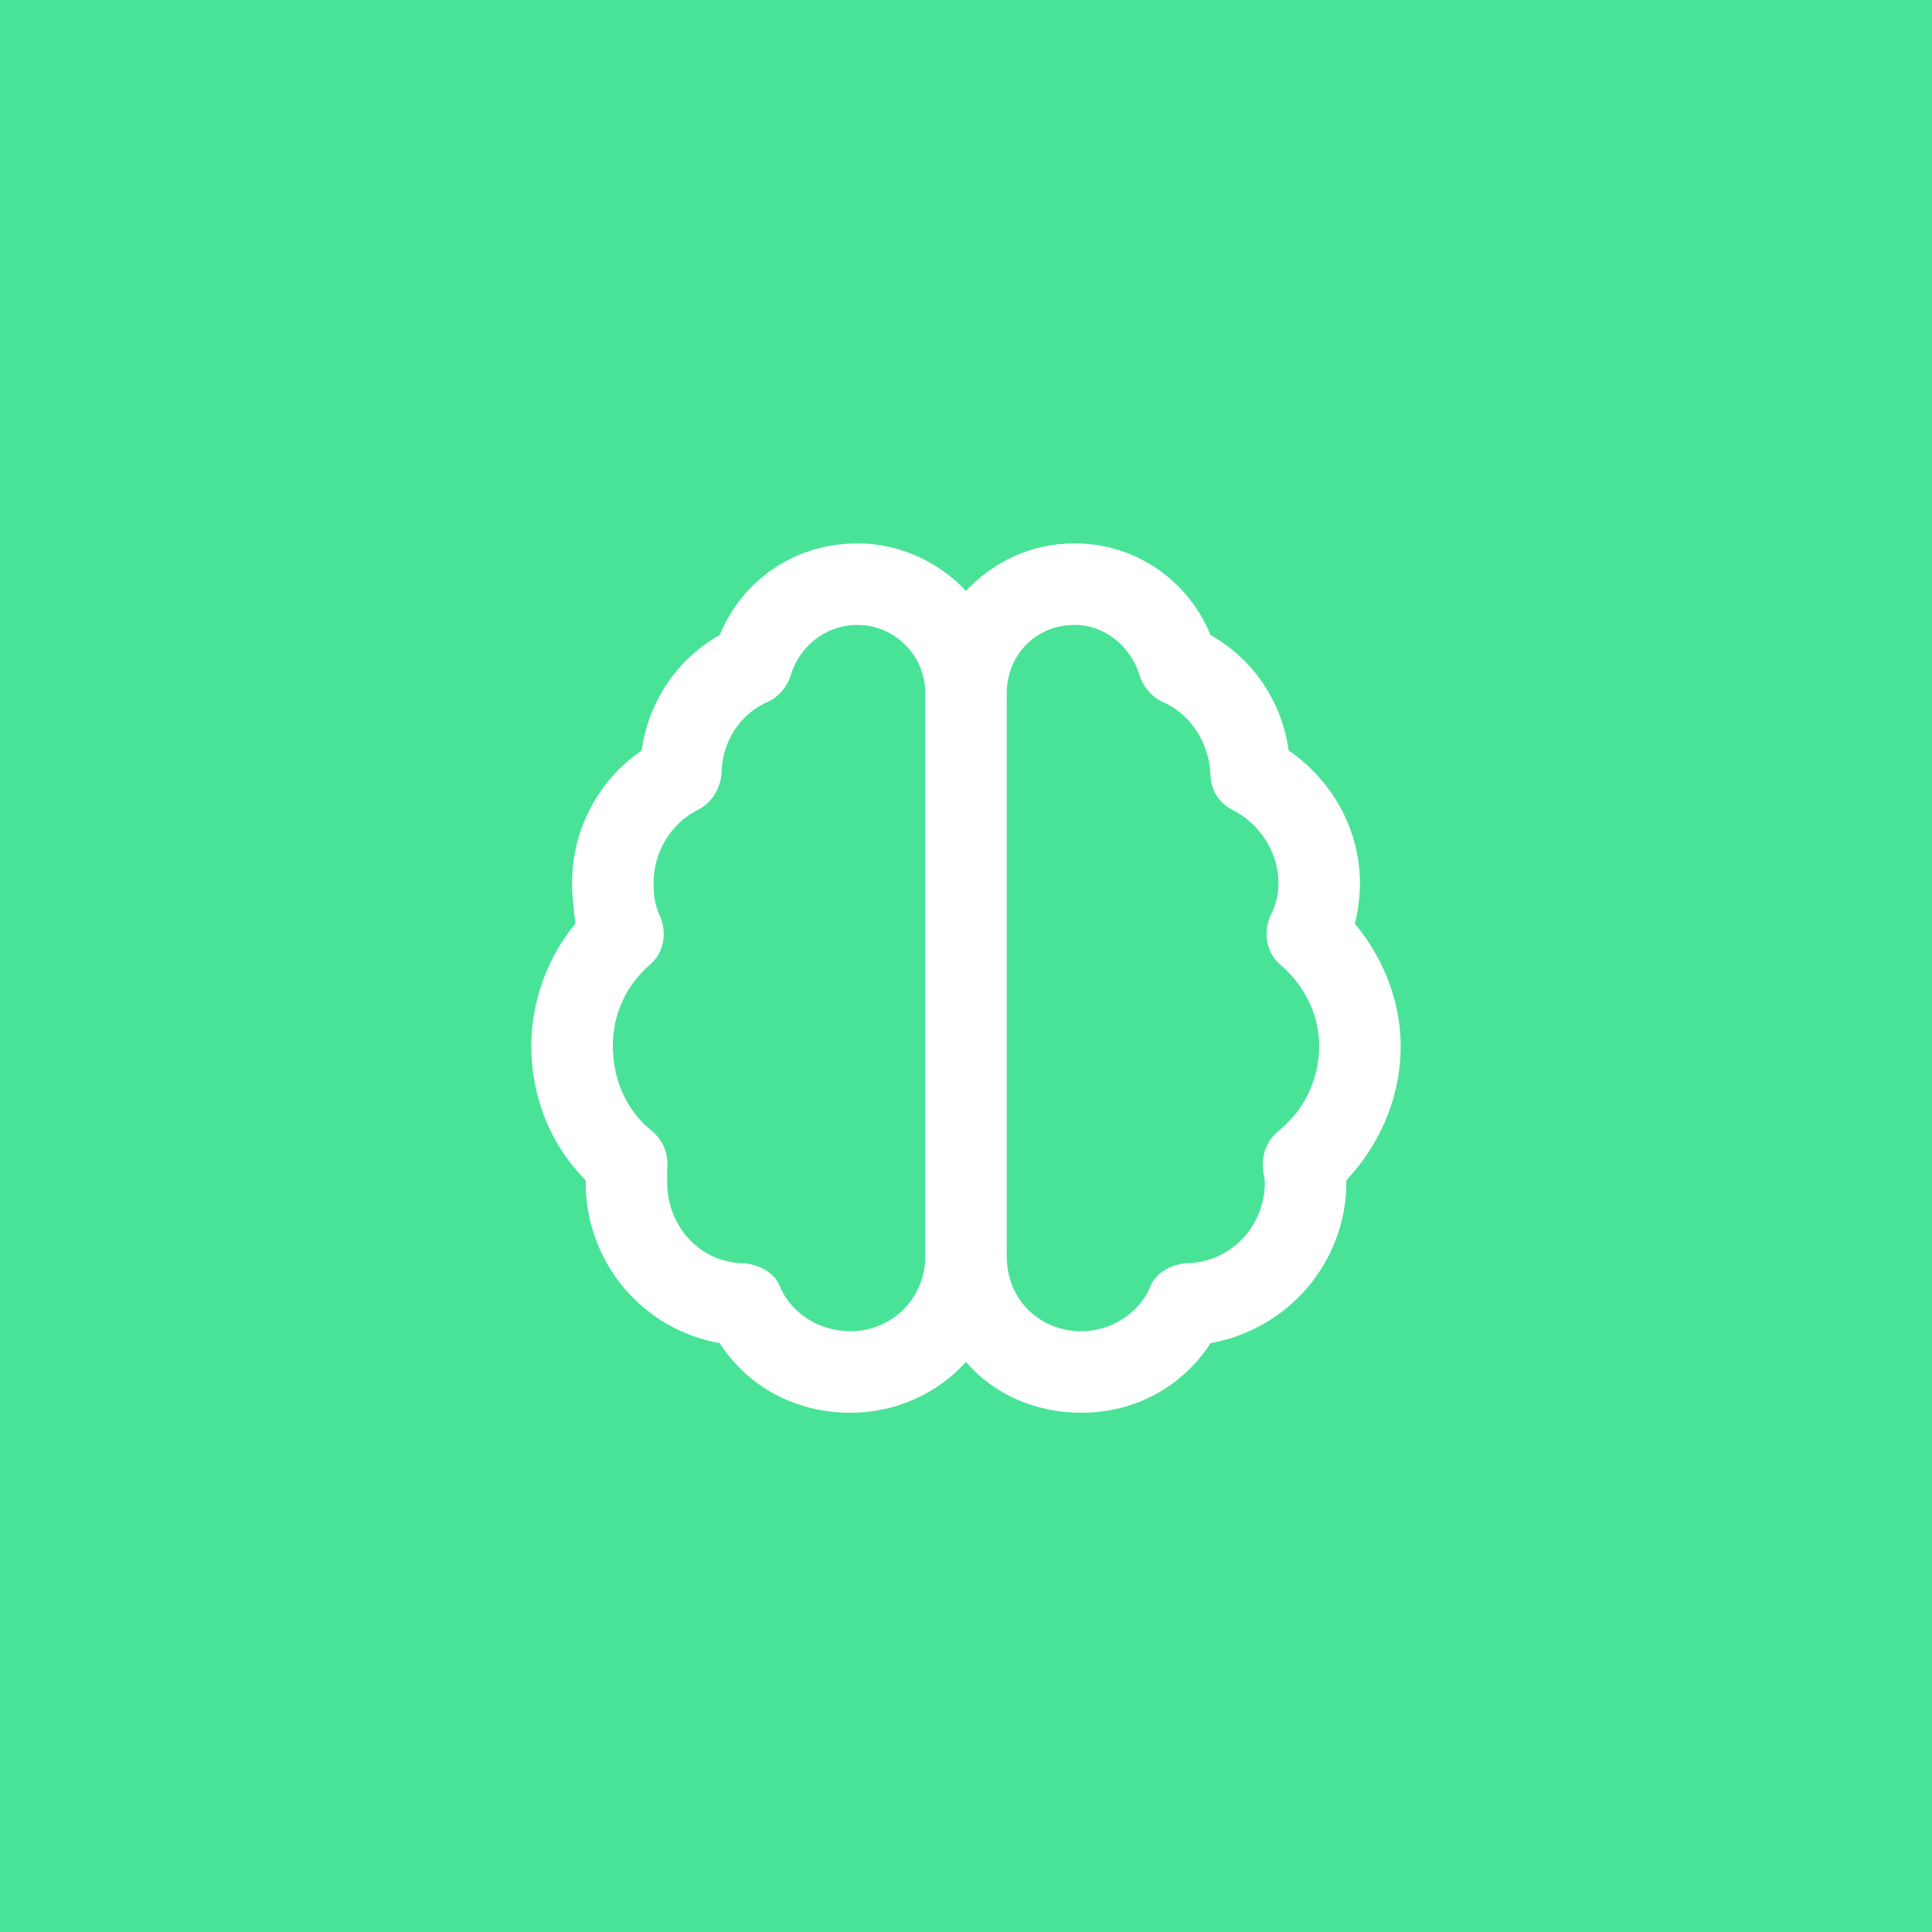<svg width="40" height="40" viewBox="0 0 40 40" fill="none" xmlns="http://www.w3.org/2000/svg">
<rect width="40" height="40" fill="#49E398"/>
<path d="M16.379 13.957C16.309 14.203 16.133 14.414 15.922 14.52C15.324 14.766 14.938 15.363 14.938 16.031C14.902 16.348 14.727 16.629 14.445 16.77C13.883 17.051 13.531 17.648 13.531 18.281C13.531 18.562 13.566 18.773 13.672 18.984C13.812 19.336 13.742 19.723 13.461 19.969C12.969 20.391 12.688 20.988 12.688 21.656C12.688 22.395 13.004 23.027 13.496 23.414C13.742 23.625 13.848 23.906 13.812 24.223C13.812 24.293 13.812 24.398 13.812 24.469C13.812 25.418 14.516 26.156 15.43 26.156C15.746 26.191 16.062 26.367 16.168 26.684C16.414 27.211 16.977 27.562 17.609 27.562C18.453 27.562 19.156 26.895 19.156 26.016V14.344C19.156 13.57 18.523 12.938 17.75 12.938C17.082 12.938 16.555 13.395 16.379 13.957ZM20 28.195C19.402 28.863 18.523 29.25 17.609 29.25C16.449 29.25 15.465 28.688 14.902 27.809C13.32 27.527 12.125 26.156 12.125 24.469V24.434C11.422 23.73 11 22.746 11 21.656C11 20.707 11.352 19.793 11.914 19.125C11.879 18.844 11.844 18.562 11.844 18.281C11.844 17.156 12.406 16.137 13.285 15.539C13.426 14.52 14.023 13.641 14.902 13.148C15.359 12.023 16.449 11.25 17.75 11.25C18.629 11.25 19.438 11.637 20 12.234C20.562 11.637 21.336 11.25 22.25 11.25C23.516 11.25 24.605 12.023 25.062 13.148C25.941 13.641 26.539 14.52 26.68 15.539C27.559 16.137 28.156 17.156 28.156 18.281C28.156 18.562 28.121 18.844 28.051 19.125C28.613 19.793 29 20.707 29 21.656C29 22.746 28.543 23.73 27.875 24.434V24.469C27.875 26.156 26.645 27.527 25.062 27.809C24.5 28.688 23.516 29.25 22.391 29.25C21.441 29.25 20.562 28.863 20 28.195ZM20.844 26.016C20.844 26.895 21.512 27.562 22.391 27.562C22.988 27.562 23.551 27.211 23.797 26.684C23.902 26.367 24.219 26.191 24.535 26.156C25.449 26.156 26.188 25.418 26.188 24.469C26.188 24.398 26.152 24.293 26.152 24.223C26.117 23.906 26.223 23.625 26.469 23.414C26.961 23.027 27.312 22.395 27.312 21.656C27.312 20.988 26.996 20.391 26.504 19.969C26.223 19.723 26.152 19.336 26.293 18.984C26.398 18.773 26.469 18.562 26.469 18.281C26.469 17.648 26.082 17.051 25.52 16.77C25.238 16.629 25.062 16.348 25.062 16.031C25.027 15.363 24.641 14.766 24.043 14.52C23.832 14.414 23.656 14.203 23.586 13.957C23.41 13.395 22.883 12.938 22.25 12.938C21.441 12.938 20.844 13.57 20.844 14.344V26.016Z" fill="white"/>
</svg>
